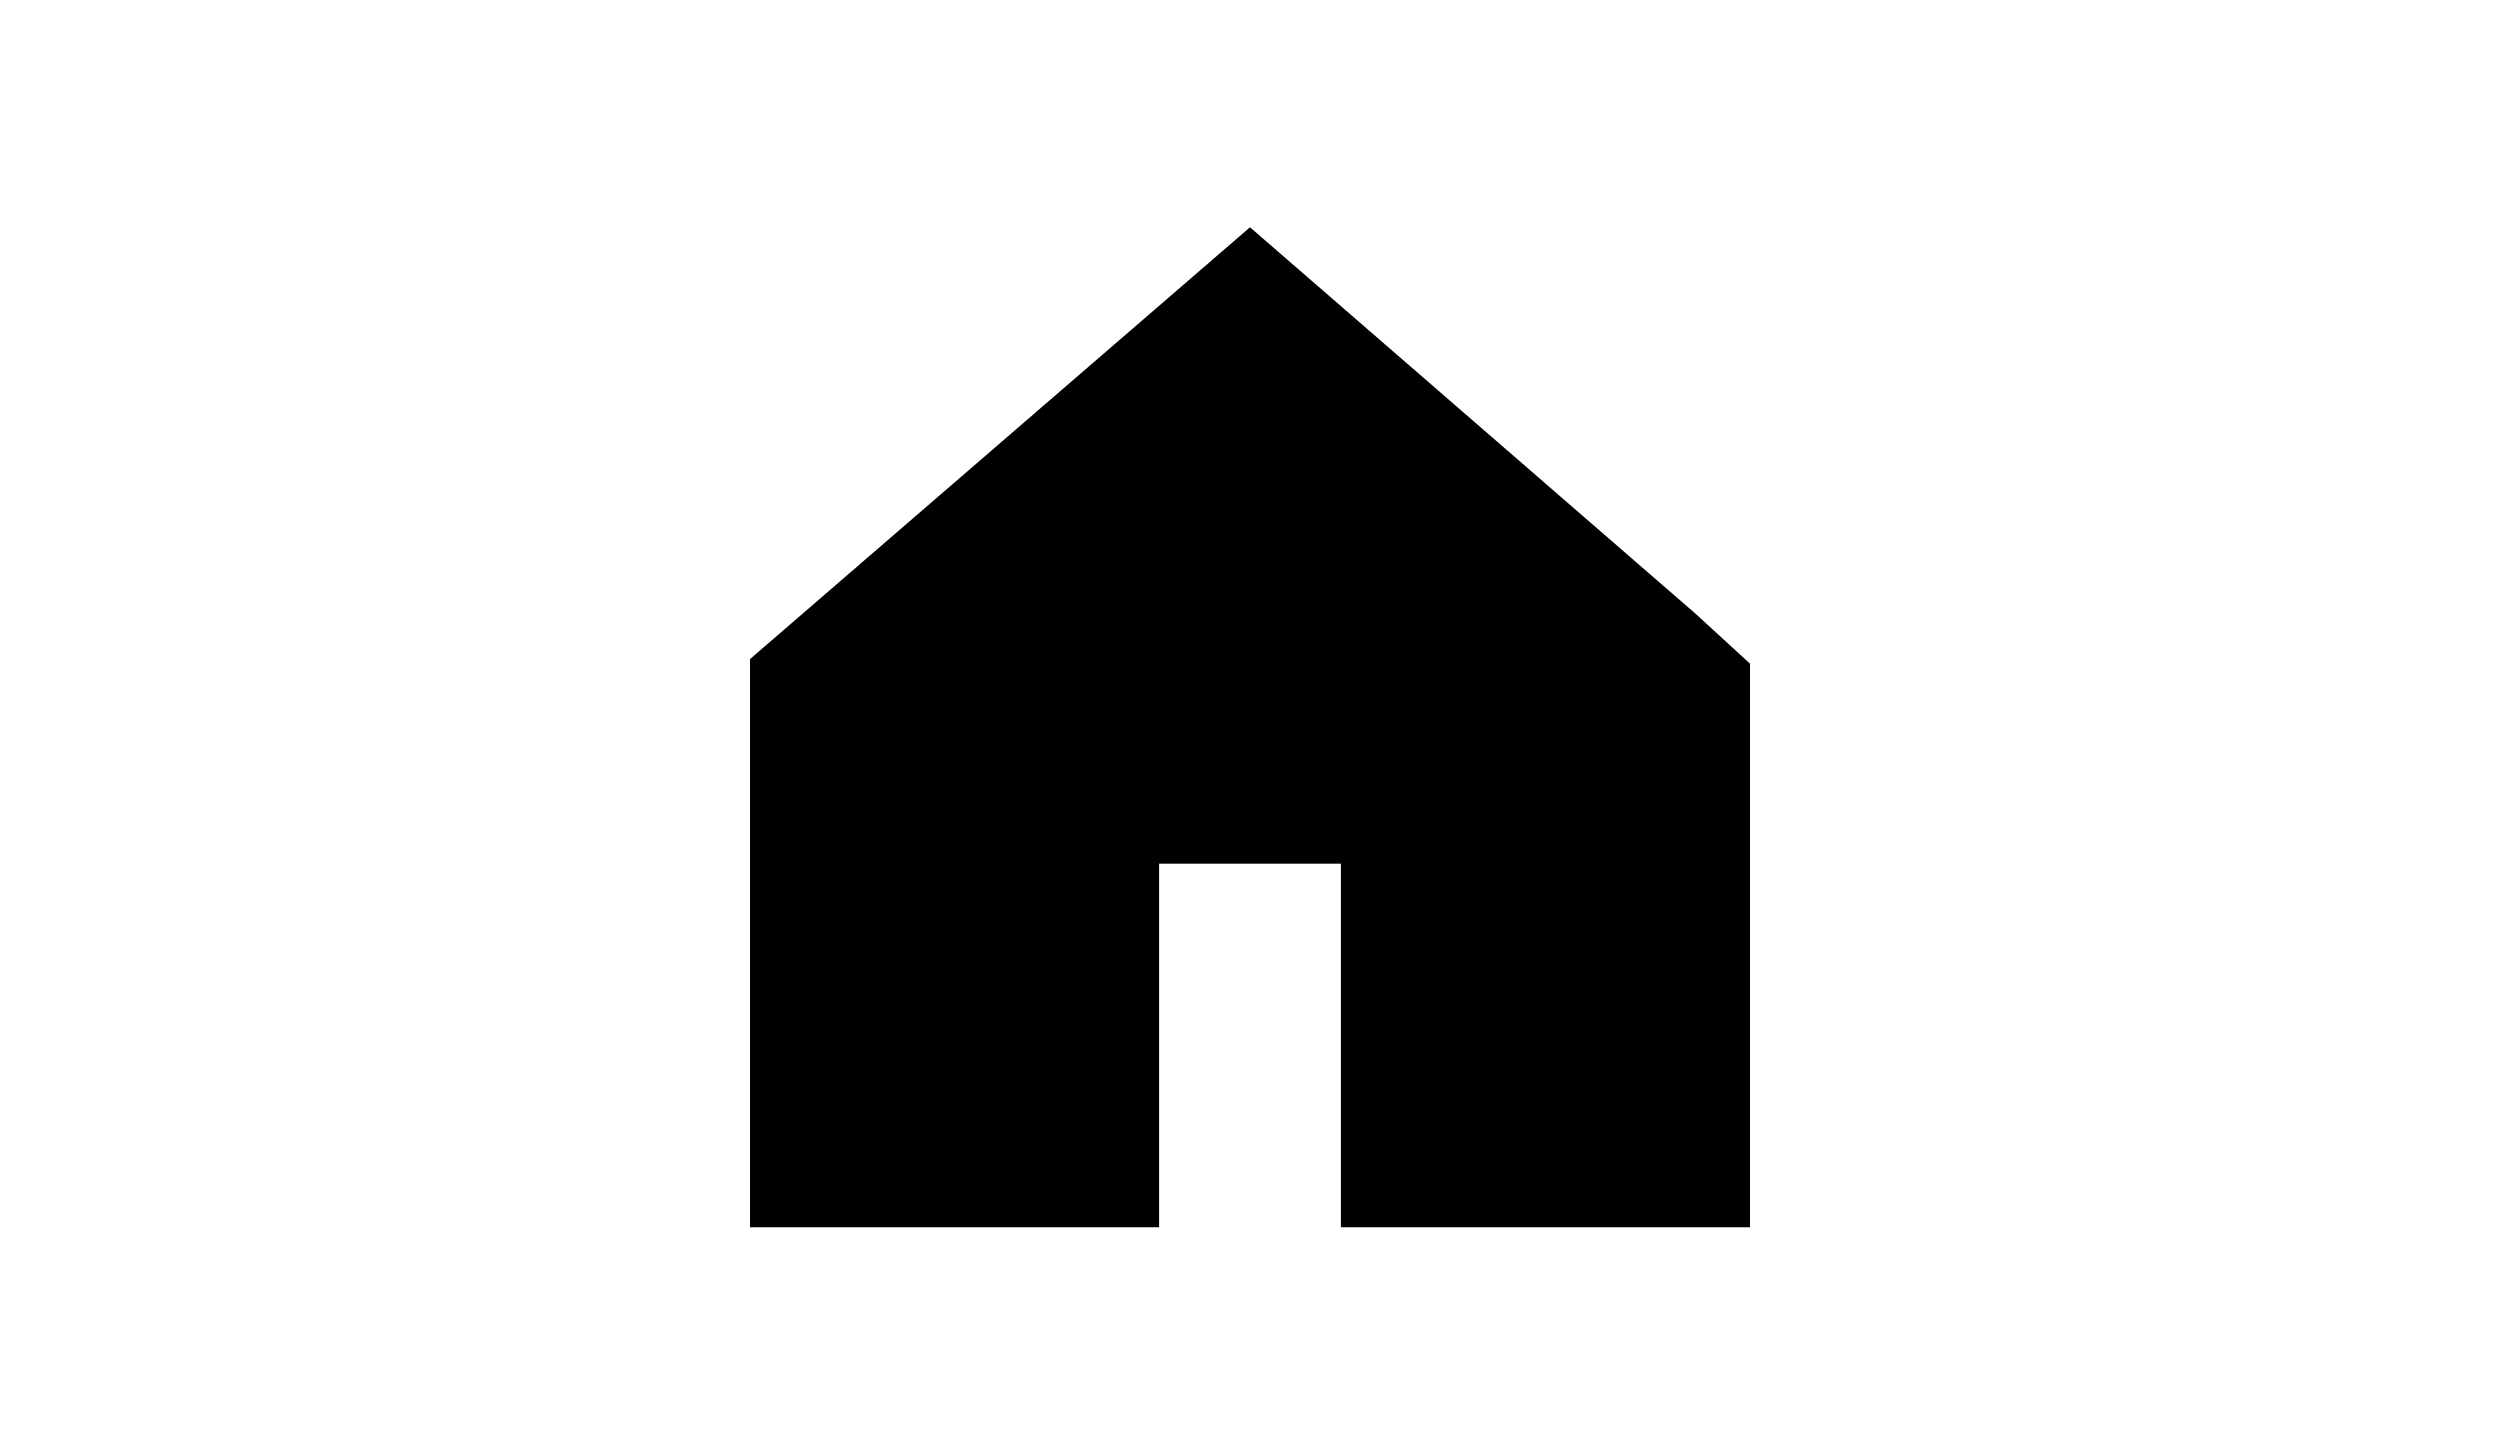 <svg width="55" height="32" viewBox="0 0 55 32" fill="none" xmlns="http://www.w3.org/2000/svg">
    <path fill-rule="evenodd" clip-rule="evenodd" d="M37.3 13.5 27.5 5l-11 9.5V27h9v-8h4v8h9V14.6l-1.2-1.1z" fill="#000"/>
</svg>
